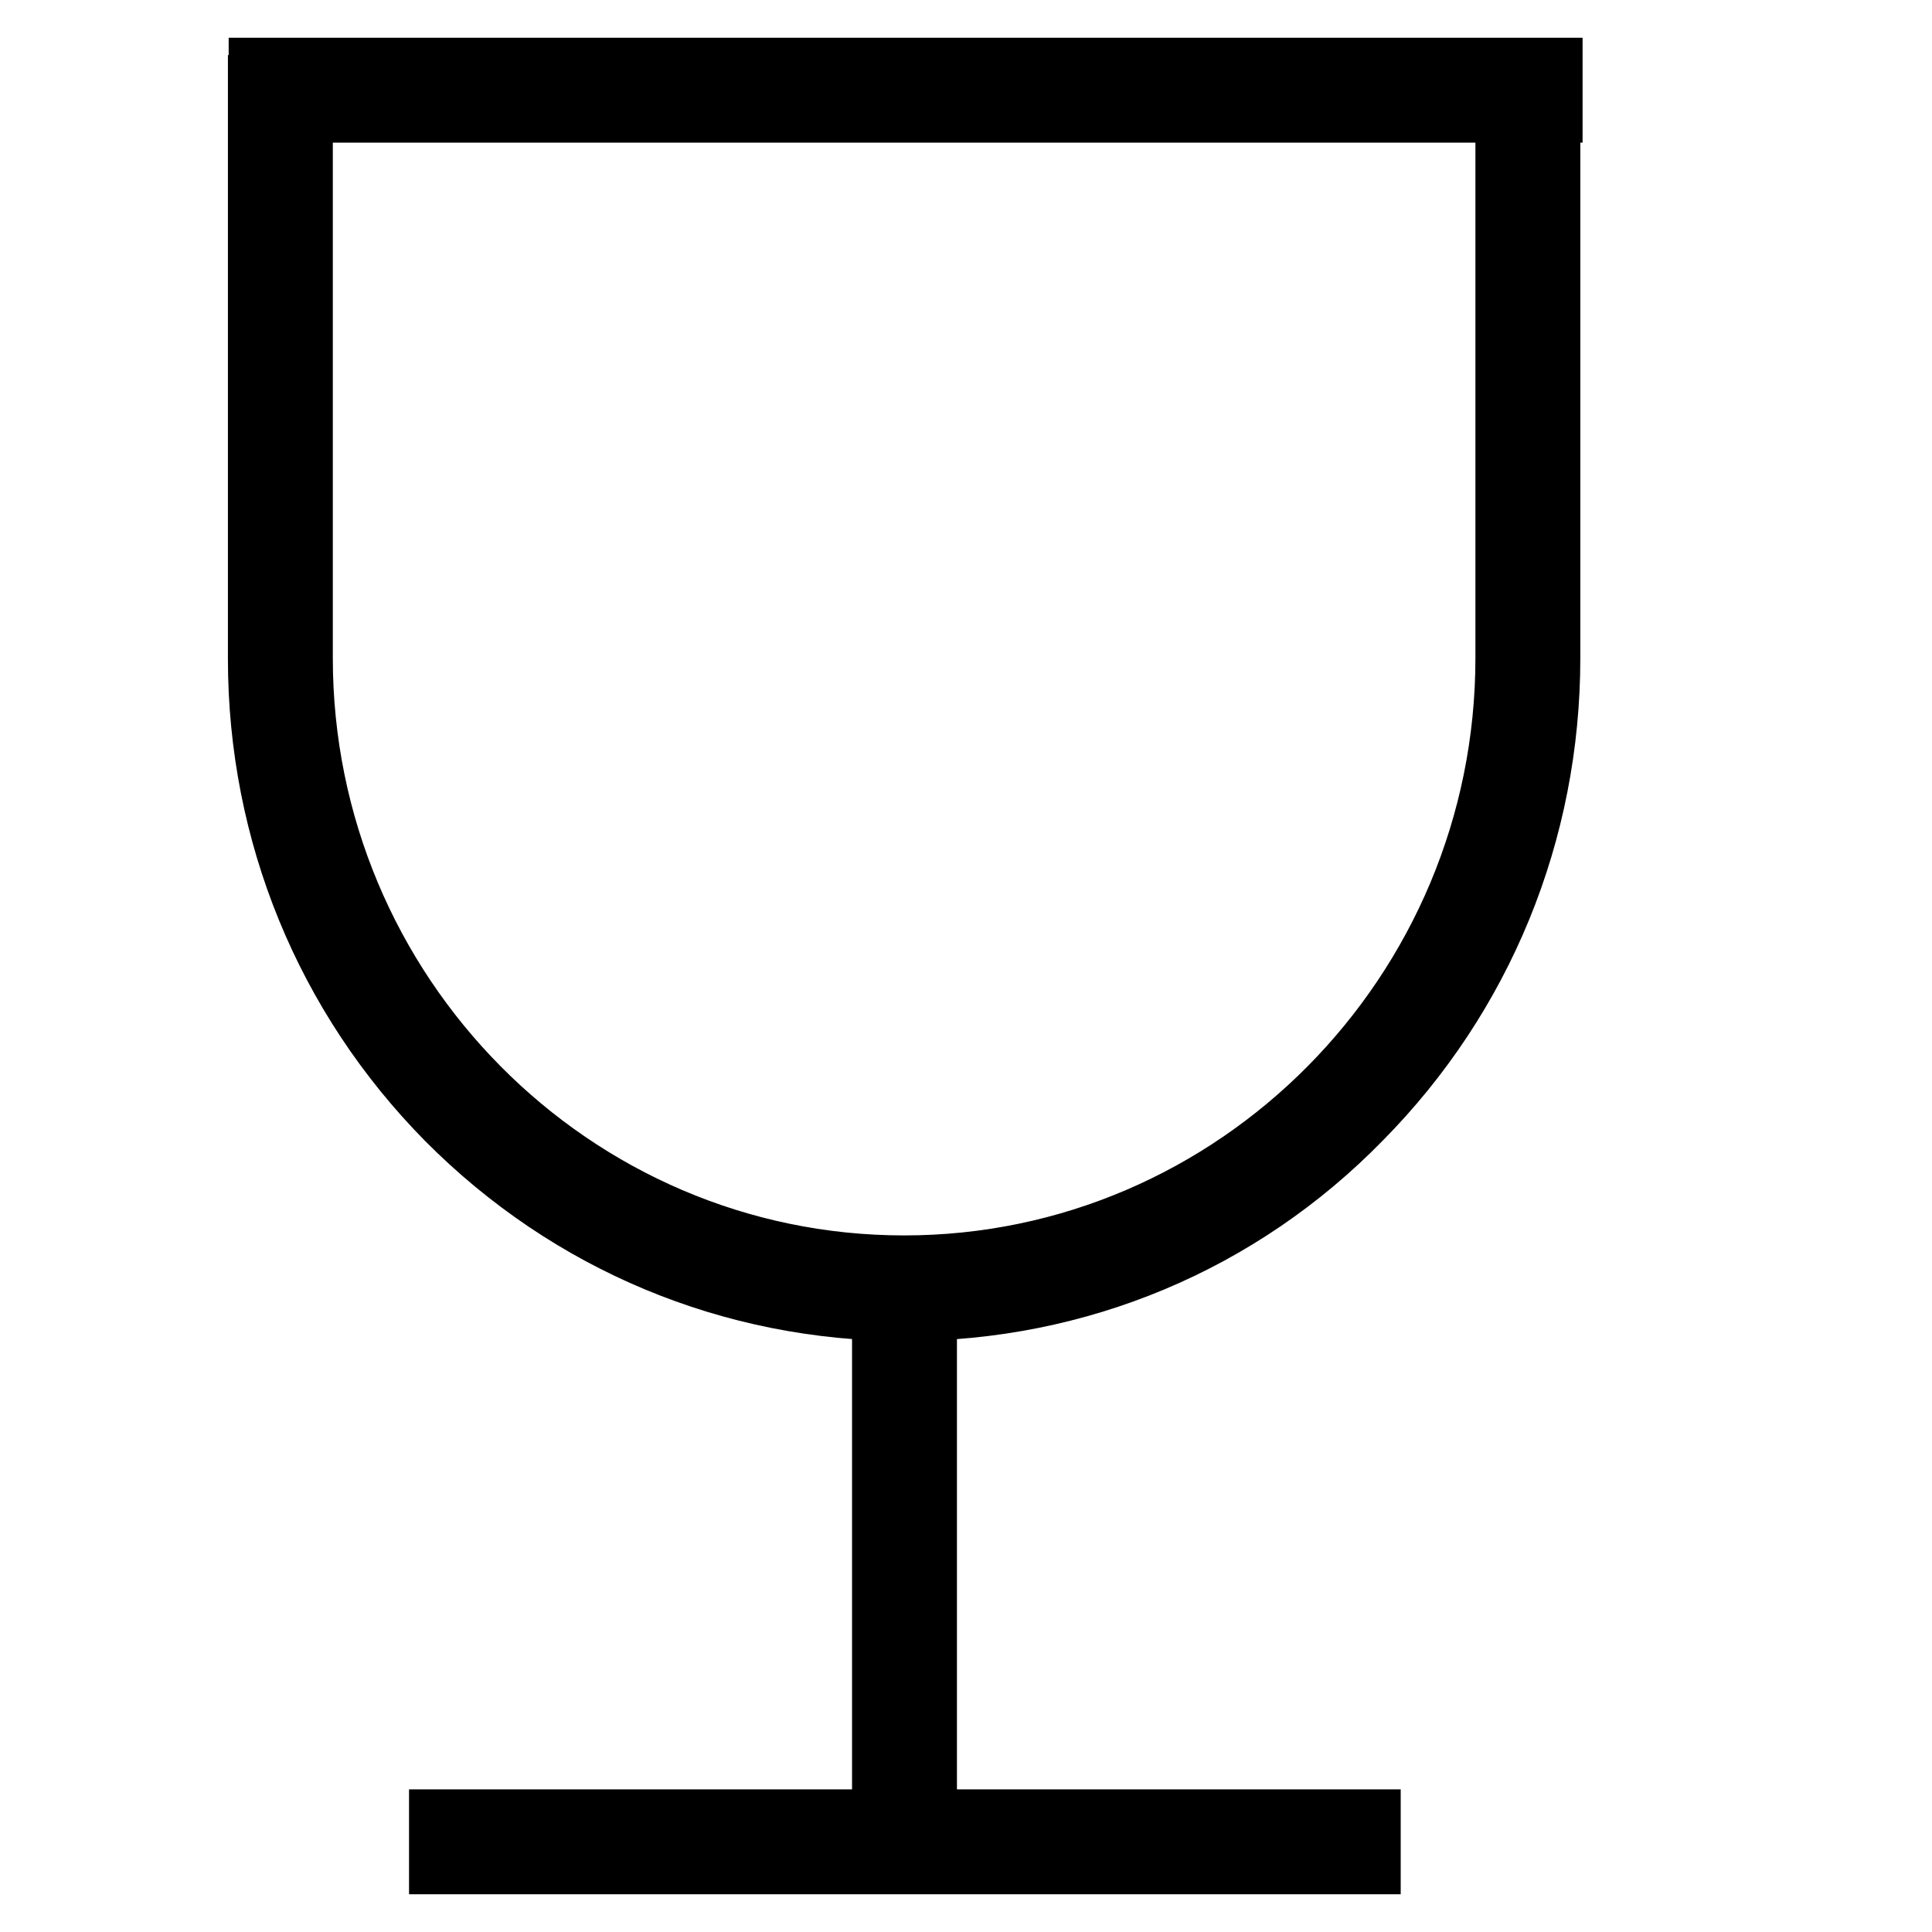 <?xml version="1.0" encoding="utf-8"?>
<!-- Svg Vector Icons : http://www.onlinewebfonts.com/icon -->
<!DOCTYPE svg PUBLIC "-//W3C//DTD SVG 1.1//EN" "http://www.w3.org/Graphics/SVG/1.1/DTD/svg11.dtd">
<svg version="1.1" xmlns="http://www.w3.org/2000/svg" xmlns:xlink="http://www.w3.org/1999/xlink" x="0px" y="0px" viewBox="0 0 256 256" enable-background="new 0 0 256 256" xml:space="preserve">
<g><g><path stroke-width="8" fill-opacity="0" stroke="#000000"  d="M246,93.2"/><path stroke-width="8" fill-opacity="0" stroke="#000000"  d="M10,93.2"/><path stroke-width="8" fill-opacity="0" stroke="#000000"  d="M86.1,93.1"/><path stroke-width="8" fill-opacity="0" stroke="#000000"  d="M48.9,12.9"/><path stroke-width="8" fill-opacity="0" stroke="#000000"  d="M165.7,93.1"/><path stroke-width="8" fill-opacity="0" stroke="#000000"  d="M126.6,12.9"/><path stroke-width="8" fill-opacity="0" stroke="#000000"  d="M88.7,93.1"/><path stroke-width="8" fill-opacity="0" stroke="#000000"  d="M125.9,12"/><path stroke-width="8" fill-opacity="0" stroke="#000000"  d="M168.2,93.1"/><path stroke-width="8" fill-opacity="0" stroke="#000000"  d="M204.5,12"/><path stroke-width="8" fill-opacity="0" stroke="#000000"  d="M127.6,242.2"/><path stroke-width="8" fill-opacity="0" stroke="#000000"  d="M86.5,92.1"/><path stroke-width="8" fill-opacity="0" stroke="#000000"  d="M127.6,245.9"/><path stroke-width="8" fill-opacity="0" stroke="#000000"  d="M167.4,92.1"/><path stroke-width="8" fill-opacity="0" stroke="#000000"  d="M59.8,242.6H180v2.8H59.8V242.6L59.8,242.6z"/><path stroke-width="8" fill-opacity="0" stroke="#000000"  d="M58.2,241.1h123.4v5.9H58.2V241.1L58.2,241.1z"/><path stroke-width="8" fill-opacity="0" stroke="#000000"  d="M118.5,170.7h2.8V245h-2.8V170.7z"/><path stroke-width="8" fill-opacity="0" stroke="#000000"  d="M116.9,169.2h5.9v77.3h-5.9V169.2z"/><path stroke-width="8" fill-opacity="0" stroke="#000000"  d="M119.9,172.2c-22.6,0-43.7-8.8-59.6-24.9c-15.8-16-24.5-37.3-24.5-60V12.9h2.8v74.4c0,45.2,36.5,82.1,81.3,82.1s81.3-36.8,81.3-82.1V12.9h2.8v74.4c0,22.7-8.7,44-24.5,60C163.6,163.3,142.4,172.2,119.9,172.2z"/><path stroke-width="8" fill-opacity="0" stroke="#000000"  d="M119.9,173.7c-23,0-44.5-9-60.7-25.3c-16.1-16.3-25-38-25-61.1V11.3h5.9v75.9c0,44.4,35.8,80.5,79.7,80.5s79.7-36.1,79.7-80.5V11.3h5.9v75.9c0,23.1-8.9,44.8-25,61.1C164.4,164.7,142.9,173.7,119.9,173.7z"/><path stroke-width="8" fill-opacity="0" stroke="#000000"  d="M35.8,10.6h168.2v2.8H35.8V10.6z"/><path stroke-width="8" fill-opacity="0" stroke="#000000"  d="M34.3,9h171.4v5.9H34.3V9L34.3,9z"/></g></g>
</svg>